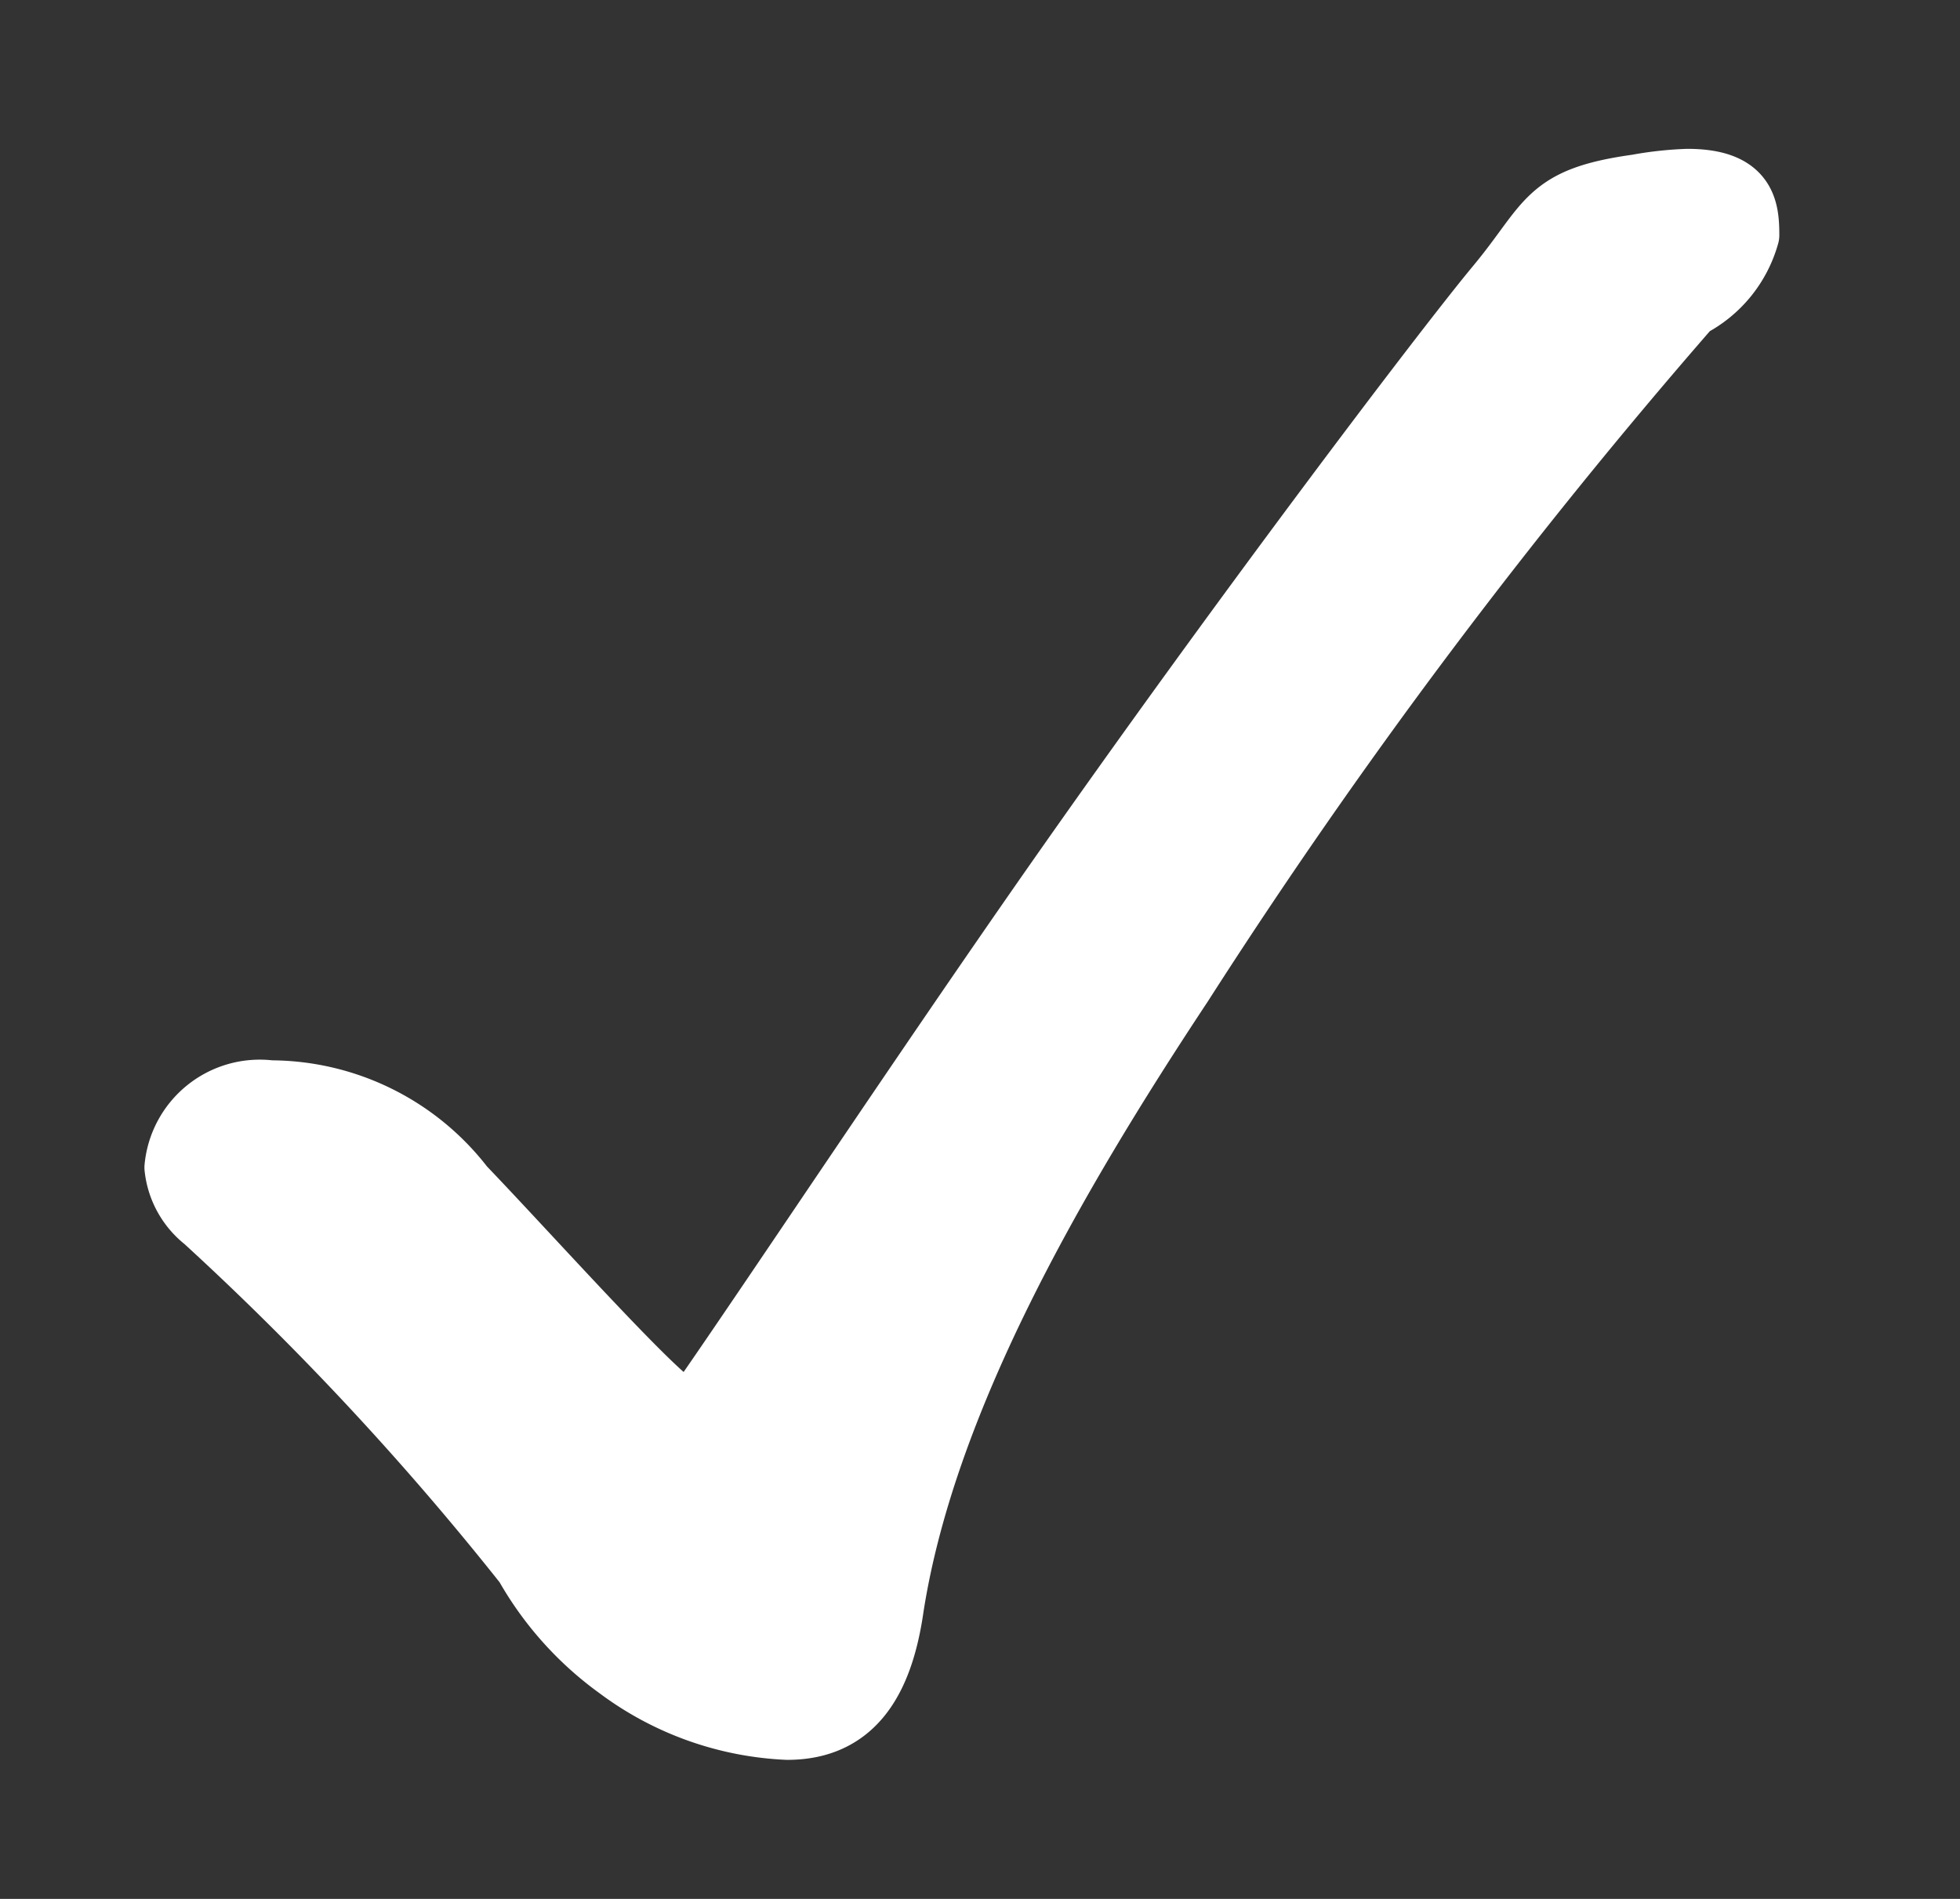 <svg xmlns="http://www.w3.org/2000/svg" width="32" height="31" viewBox="0 0 32 31">
  <rect x="0" y="0" width="32" height="31" fill="#333333" stroke="none"/>
  <defs>
    <style>
      .cls-1 {
        fill: #fff;
        stroke: #ffff;
        stroke-linejoin: round;
        stroke-width: 1px;
        fill-rule: evenodd;
      }
    </style>
  </defs>
  <path id="icn_check.svg" class="cls-1" d="M128.838,1340.43a48.412,48.412,0,0,1,5.234,5.62,5.294,5.294,0,0,0,1.513,1.69,4.99,4.99,0,0,0,2.768.99c1.082,0,1.557-.78,1.73-1.99,0.519-3.33,2.595-6.96,4.715-10.16a94.18,94.18,0,0,1,8.3-11.07,1.881,1.881,0,0,0,.952-1.17c0-.43-0.043-0.91-1-0.91a5.633,5.633,0,0,0-.822.09c-1.513.21-1.427,0.6-2.292,1.64s-4.238,5.49-7.266,9.82c-2.2,3.15-4.411,6.49-5.665,8.3a0.512,0.512,0,0,1-.3.26,0.722,0.722,0,0,1-.26-0.17c-0.6-.48-2.422-2.51-3.373-3.5a3.988,3.988,0,0,0-3.157-1.56,1.389,1.389,0,0,0-1.557,1.25A1.272,1.272,0,0,0,128.838,1340.43Z" transform="translate(-125.5 -1320.5)"/>
</svg>
